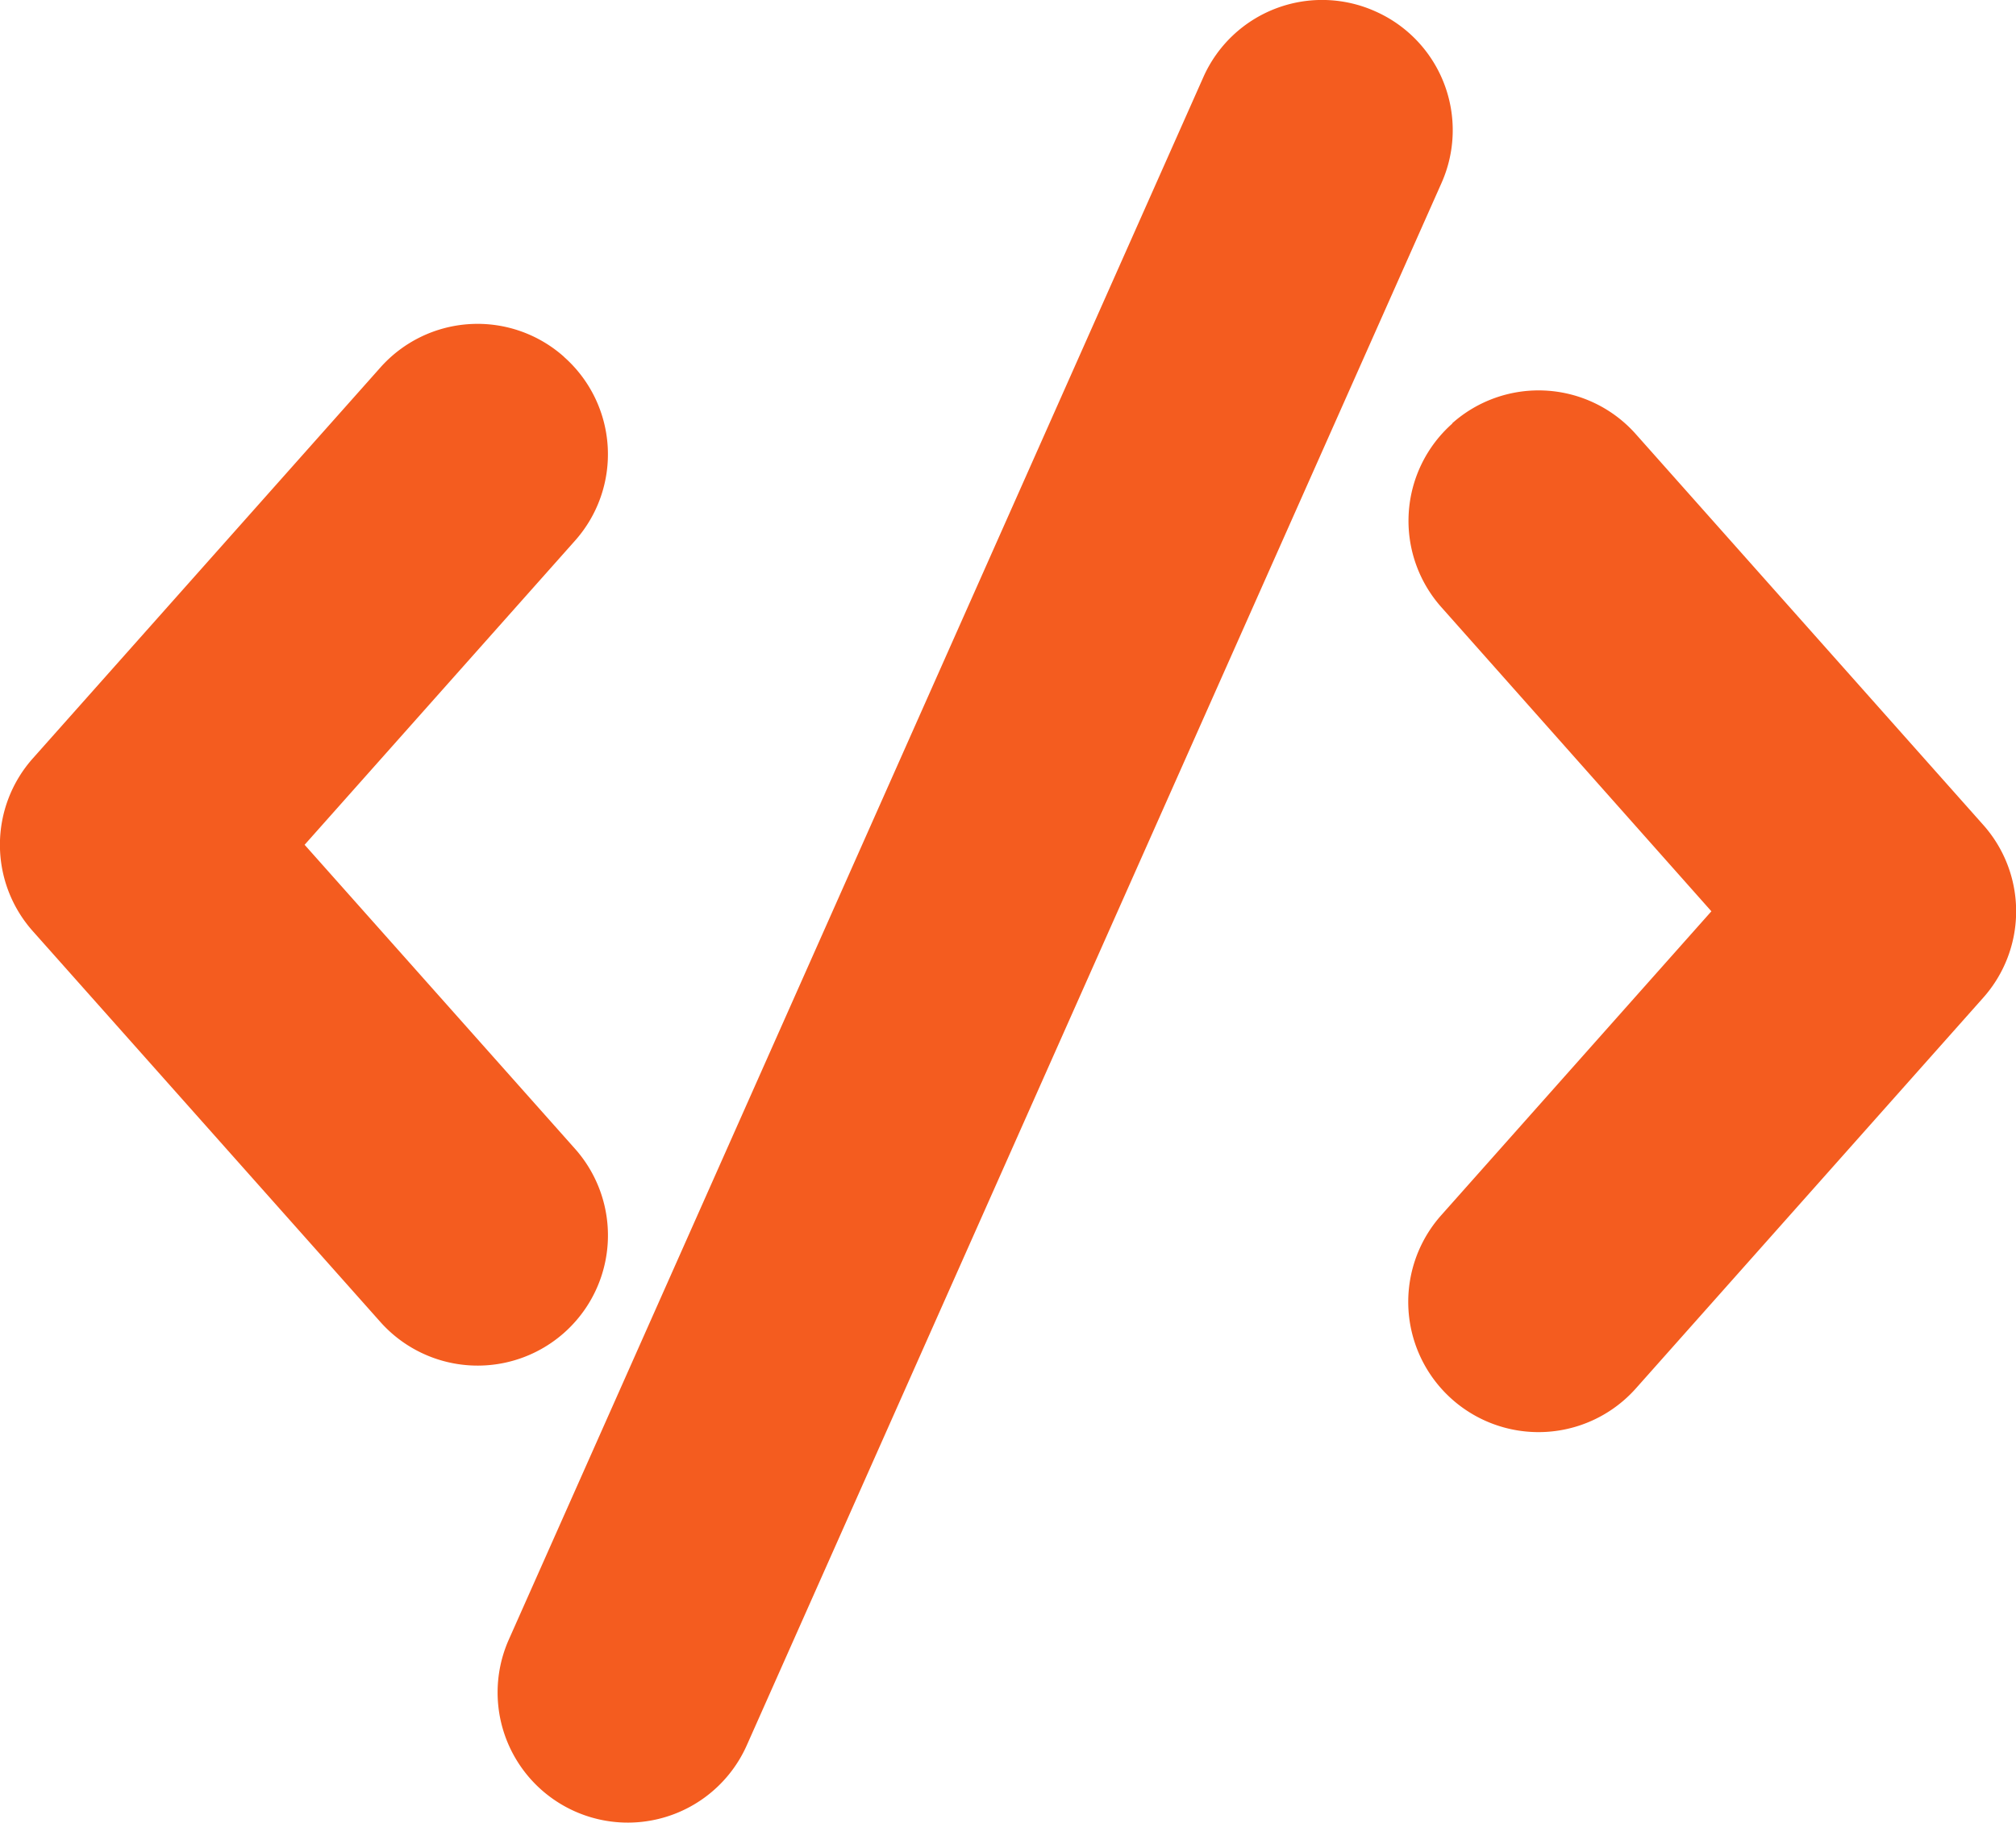 <svg xmlns="http://www.w3.org/2000/svg" width="31.033" height="28.061" viewBox="0 0 31.033 28.061">
  <g id="code-16-filled" transform="translate(-3.211 -2.75)">
    <path id="Path_890" data-name="Path 890" d="M24.38,2.924A2,2,0,0,1,25.4,5.569L14.706,29.621a2,2,0,1,1-3.662-1.63L21.734,3.939A2,2,0,0,1,24.38,2.924ZM11.892,8.244a2,2,0,0,1,.168,2.833L7.9,15.756l4.164,4.682a2,2,0,0,1-3,2.662L3.717,17.087a2,2,0,0,1,0-2.662L9.062,8.413a2,2,0,0,1,2.833-.168ZM25.564,9.268a2,2,0,0,1,2.83.168l5.345,6.013a2,2,0,0,1,0,2.662l-5.345,6.013a2,2,0,1,1-3-2.662l4.161-4.682L25.4,12.1a2,2,0,0,1,.168-2.83Z" fill="#f45c1f"/>
  </g>
</svg>
